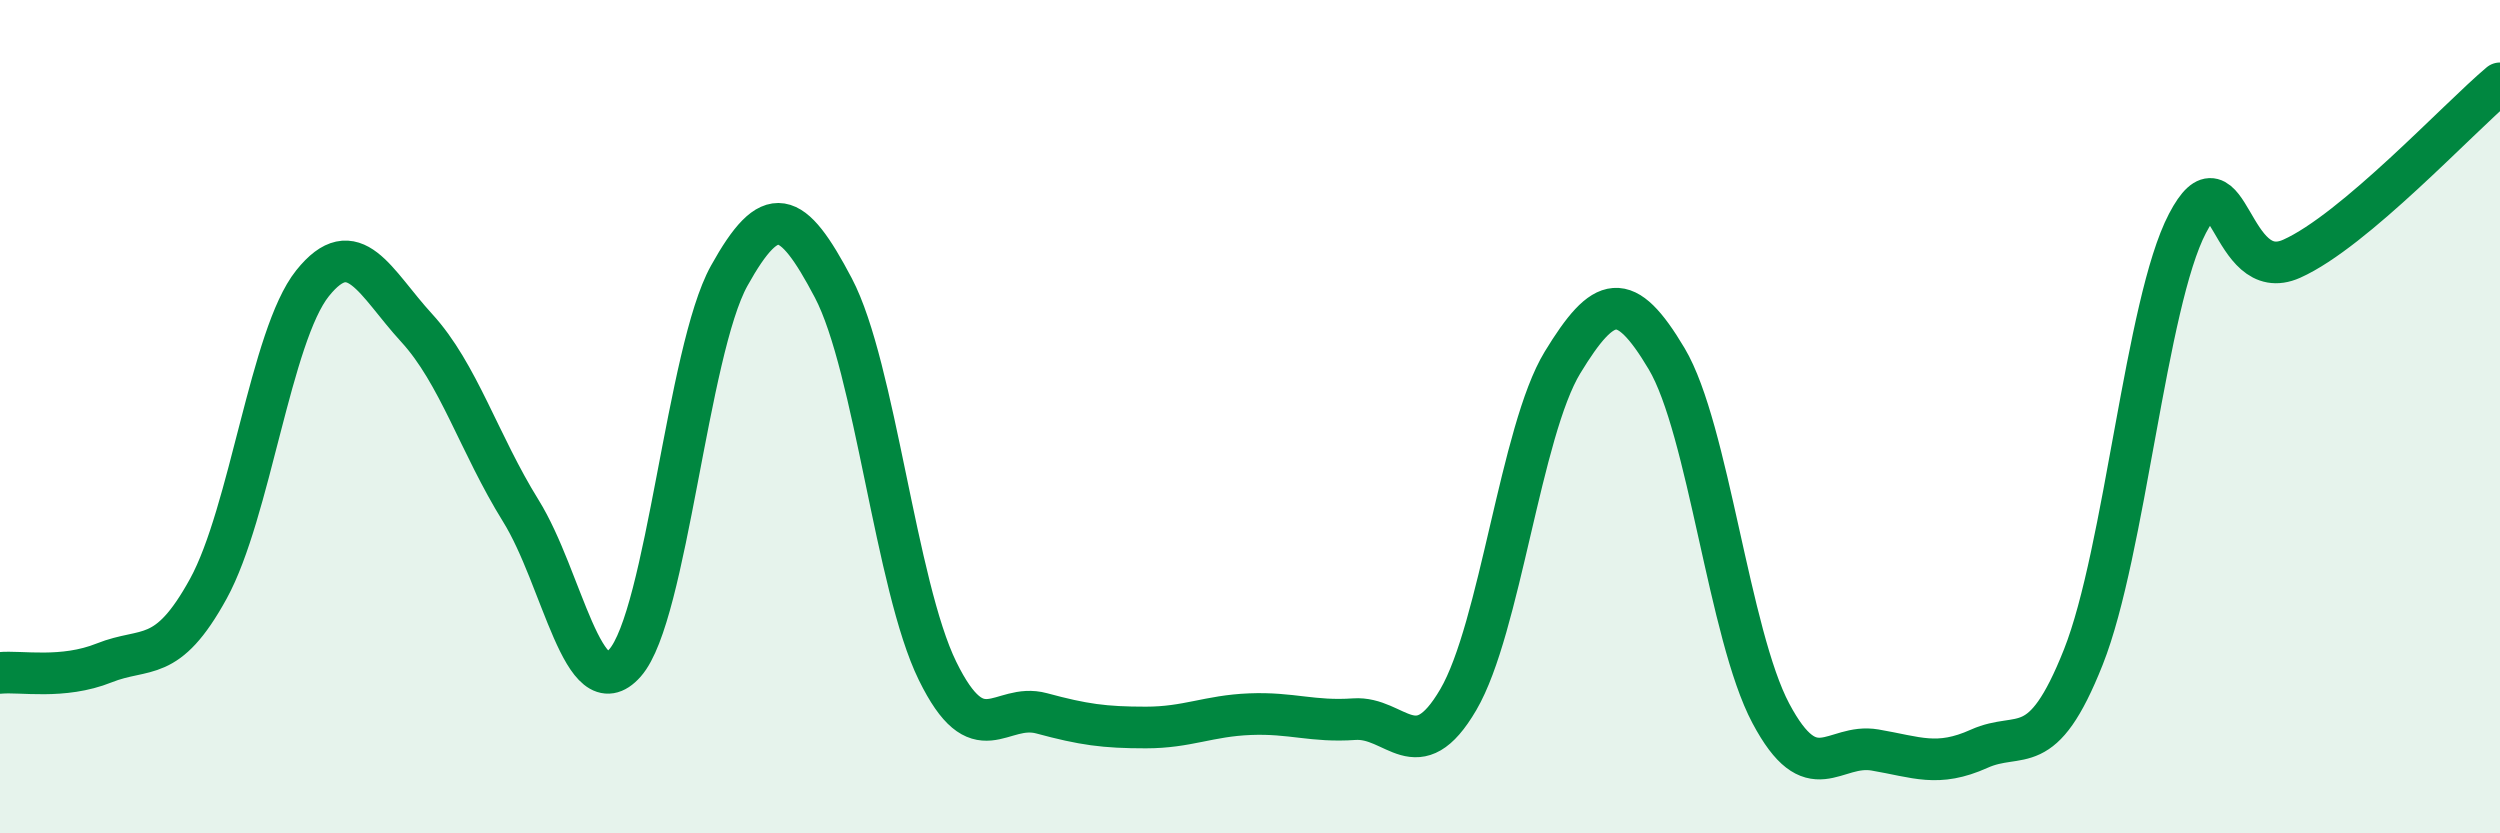 
    <svg width="60" height="20" viewBox="0 0 60 20" xmlns="http://www.w3.org/2000/svg">
      <path
        d="M 0,16.15 C 0.5,16.1 1.5,16.31 2.5,15.91 C 3.5,15.51 4,15.95 5,14.13 C 6,12.31 6.5,8.05 7.5,6.8 C 8.5,5.55 9,6.78 10,7.87 C 11,8.96 11.5,10.65 12.5,12.26 C 13.5,13.87 14,17.04 15,15.91 C 16,14.78 16.5,8.42 17.5,6.62 C 18.5,4.82 19,5.01 20,6.91 C 21,8.81 21.5,14.06 22.5,16.1 C 23.5,18.14 24,16.85 25,17.12 C 26,17.39 26.5,17.46 27.5,17.46 C 28.5,17.46 29,17.18 30,17.14 C 31,17.1 31.5,17.33 32.5,17.26 C 33.5,17.19 34,18.5 35,16.79 C 36,15.08 36.5,10.34 37.5,8.7 C 38.5,7.06 39,6.93 40,8.61 C 41,10.29 41.5,15.24 42.5,17.12 C 43.5,19 44,17.83 45,18 C 46,18.17 46.5,18.42 47.5,17.97 C 48.5,17.52 49,18.29 50,15.77 C 51,13.25 51.5,7.27 52.5,5.36 C 53.5,3.45 53.5,6.88 55,6.21 C 56.5,5.54 59,2.84 60,2L60 20L0 20Z"
        fill="#008740"
        opacity="0.1"
        stroke-linecap="round"
        stroke-linejoin="round"
      />
      <path
        d="M 0,16.15 C 0.5,16.1 1.5,16.31 2.5,15.91 C 3.5,15.51 4,15.95 5,14.13 C 6,12.31 6.5,8.05 7.5,6.8 C 8.5,5.55 9,6.78 10,7.87 C 11,8.96 11.5,10.65 12.5,12.26 C 13.5,13.87 14,17.04 15,15.91 C 16,14.78 16.5,8.42 17.5,6.62 C 18.5,4.82 19,5.01 20,6.91 C 21,8.81 21.5,14.06 22.5,16.1 C 23.5,18.14 24,16.85 25,17.12 C 26,17.39 26.5,17.46 27.5,17.46 C 28.5,17.46 29,17.18 30,17.14 C 31,17.1 31.5,17.33 32.5,17.26 C 33.5,17.19 34,18.5 35,16.79 C 36,15.08 36.5,10.34 37.5,8.7 C 38.5,7.06 39,6.93 40,8.61 C 41,10.29 41.5,15.24 42.5,17.12 C 43.5,19 44,17.83 45,18 C 46,18.17 46.5,18.42 47.5,17.97 C 48.5,17.52 49,18.29 50,15.77 C 51,13.25 51.5,7.27 52.5,5.36 C 53.5,3.45 53.5,6.88 55,6.21 C 56.5,5.54 59,2.84 60,2"
        stroke="#008740"
        stroke-width="1"
        fill="none"
        stroke-linecap="round"
        stroke-linejoin="round"
      />
    </svg>
  